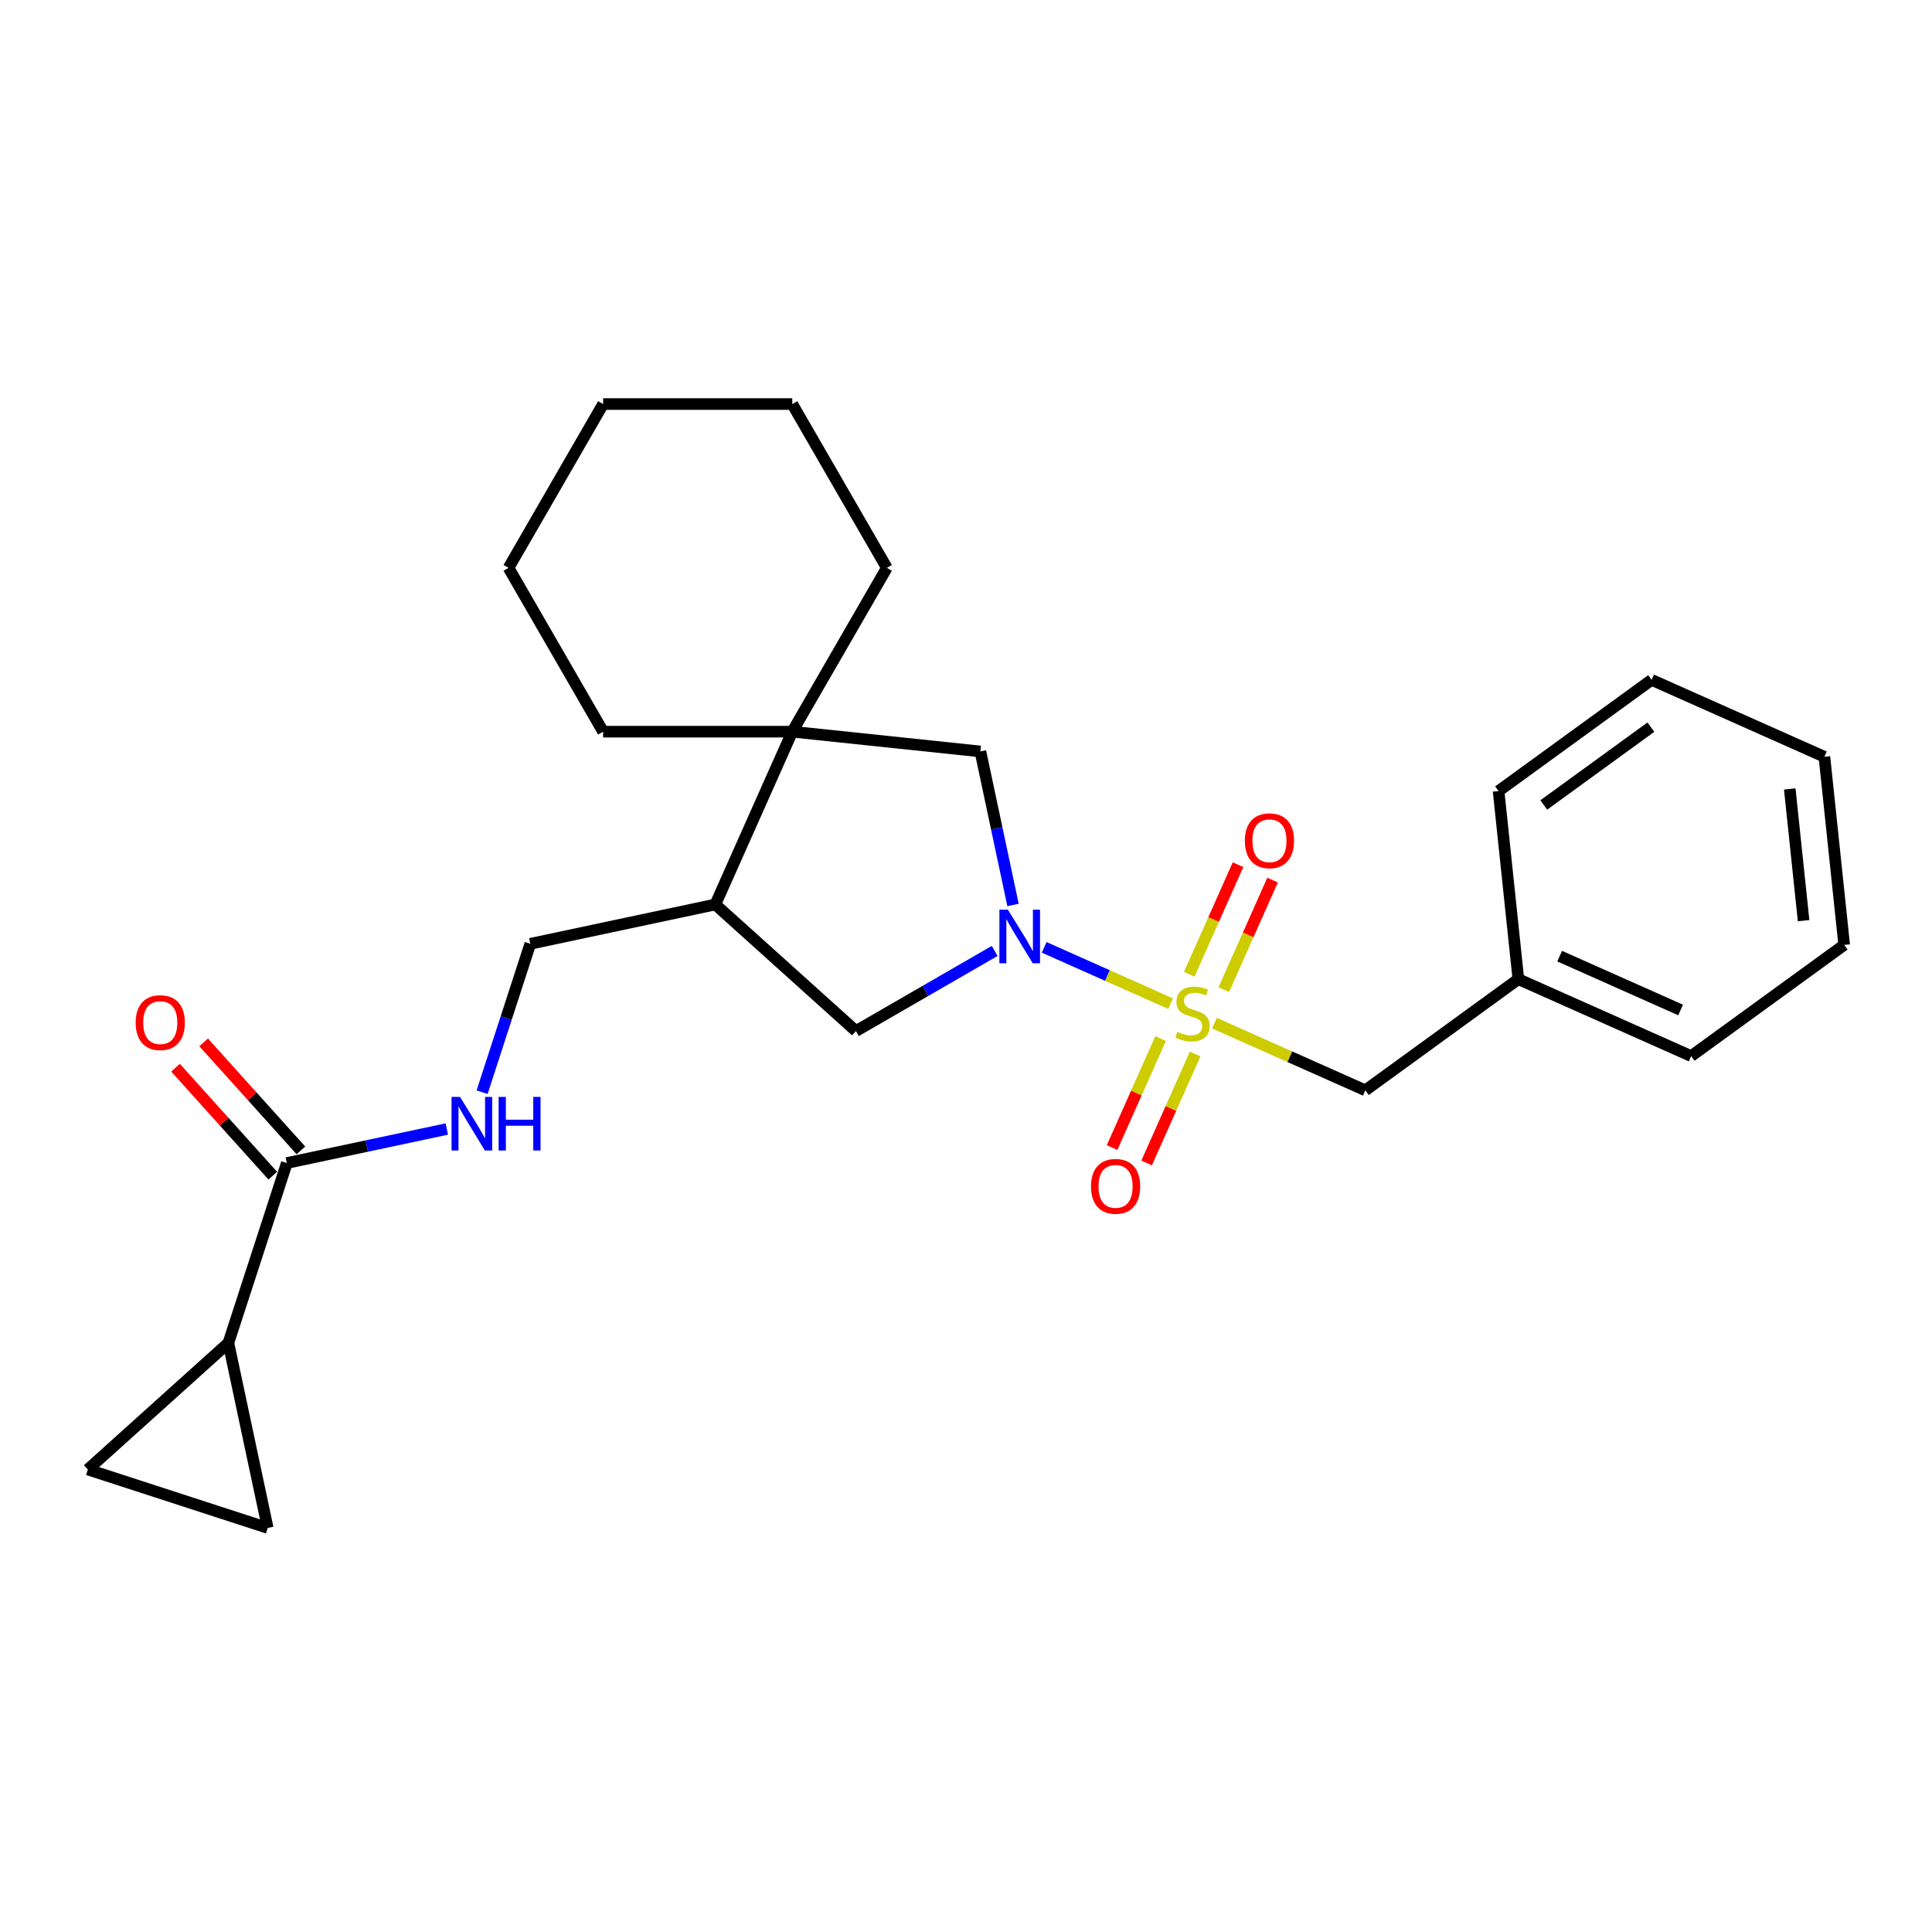 <?xml version='1.0' encoding='iso-8859-1'?>
<svg version='1.1' baseProfile='full'
              xmlns='http://www.w3.org/2000/svg'
                      xmlns:rdkit='http://www.rdkit.org/xml'
                      xmlns:xlink='http://www.w3.org/1999/xlink'
                  xml:space='preserve'
width='1000px' height='1000px' viewBox='0 0 1000 1000'>
<!-- END OF HEADER -->
<rect style='opacity:1.0;fill:#FFFFFF;stroke:none' width='1000' height='1000' x='0' y='0'> </rect>
<path class='bond-0' d='M 605.908,519.49 L 573.183,504.919' style='fill:none;fill-rule:evenodd;stroke:#CCCC00;stroke-width:6px;stroke-linecap:butt;stroke-linejoin:miter;stroke-opacity:1' />
<path class='bond-0' d='M 573.183,504.919 L 540.457,490.349' style='fill:none;fill-rule:evenodd;stroke:#0000FF;stroke-width:6px;stroke-linecap:butt;stroke-linejoin:miter;stroke-opacity:1' />
<path class='bond-9' d='M 628.584,529.585 L 667.636,546.973' style='fill:none;fill-rule:evenodd;stroke:#CCCC00;stroke-width:6px;stroke-linecap:butt;stroke-linejoin:miter;stroke-opacity:1' />
<path class='bond-9' d='M 667.636,546.973 L 706.688,564.36' style='fill:none;fill-rule:evenodd;stroke:#000000;stroke-width:6px;stroke-linecap:butt;stroke-linejoin:miter;stroke-opacity:1' />
<path class='bond-11' d='M 633.435,512.248 L 646.061,483.89' style='fill:none;fill-rule:evenodd;stroke:#CCCC00;stroke-width:6px;stroke-linecap:butt;stroke-linejoin:miter;stroke-opacity:1' />
<path class='bond-11' d='M 646.061,483.89 L 658.687,455.531' style='fill:none;fill-rule:evenodd;stroke:#FF0000;stroke-width:6px;stroke-linecap:butt;stroke-linejoin:miter;stroke-opacity:1' />
<path class='bond-11' d='M 615.547,504.283 L 628.172,475.925' style='fill:none;fill-rule:evenodd;stroke:#CCCC00;stroke-width:6px;stroke-linecap:butt;stroke-linejoin:miter;stroke-opacity:1' />
<path class='bond-11' d='M 628.172,475.925 L 640.798,447.567' style='fill:none;fill-rule:evenodd;stroke:#FF0000;stroke-width:6px;stroke-linecap:butt;stroke-linejoin:miter;stroke-opacity:1' />
<path class='bond-12' d='M 600.726,537.572 L 588.165,565.783' style='fill:none;fill-rule:evenodd;stroke:#CCCC00;stroke-width:6px;stroke-linecap:butt;stroke-linejoin:miter;stroke-opacity:1' />
<path class='bond-12' d='M 588.165,565.783 L 575.604,593.995' style='fill:none;fill-rule:evenodd;stroke:#FF0000;stroke-width:6px;stroke-linecap:butt;stroke-linejoin:miter;stroke-opacity:1' />
<path class='bond-12' d='M 618.614,545.536 L 606.053,573.748' style='fill:none;fill-rule:evenodd;stroke:#CCCC00;stroke-width:6px;stroke-linecap:butt;stroke-linejoin:miter;stroke-opacity:1' />
<path class='bond-12' d='M 606.053,573.748 L 593.493,601.96' style='fill:none;fill-rule:evenodd;stroke:#FF0000;stroke-width:6px;stroke-linecap:butt;stroke-linejoin:miter;stroke-opacity:1' />
<path class='bond-5' d='M 524.337,468.404 L 515.893,428.677' style='fill:none;fill-rule:evenodd;stroke:#0000FF;stroke-width:6px;stroke-linecap:butt;stroke-linejoin:miter;stroke-opacity:1' />
<path class='bond-5' d='M 515.893,428.677 L 507.448,388.949' style='fill:none;fill-rule:evenodd;stroke:#000000;stroke-width:6px;stroke-linecap:butt;stroke-linejoin:miter;stroke-opacity:1' />
<path class='bond-6' d='M 514.841,492.2 L 478.928,512.934' style='fill:none;fill-rule:evenodd;stroke:#0000FF;stroke-width:6px;stroke-linecap:butt;stroke-linejoin:miter;stroke-opacity:1' />
<path class='bond-6' d='M 478.928,512.934 L 443.015,533.669' style='fill:none;fill-rule:evenodd;stroke:#000000;stroke-width:6px;stroke-linecap:butt;stroke-linejoin:miter;stroke-opacity:1' />
<path class='bond-1' d='M 410.078,378.715 L 507.448,388.949' style='fill:none;fill-rule:evenodd;stroke:#000000;stroke-width:6px;stroke-linecap:butt;stroke-linejoin:miter;stroke-opacity:1' />
<path class='bond-16' d='M 410.078,378.715 L 459.031,293.925' style='fill:none;fill-rule:evenodd;stroke:#000000;stroke-width:6px;stroke-linecap:butt;stroke-linejoin:miter;stroke-opacity:1' />
<path class='bond-17' d='M 410.078,378.715 L 312.172,378.715' style='fill:none;fill-rule:evenodd;stroke:#000000;stroke-width:6px;stroke-linecap:butt;stroke-linejoin:miter;stroke-opacity:1' />
<path class='bond-26' d='M 410.078,378.715 L 370.256,468.157' style='fill:none;fill-rule:evenodd;stroke:#000000;stroke-width:6px;stroke-linecap:butt;stroke-linejoin:miter;stroke-opacity:1' />
<path class='bond-2' d='M 370.256,468.157 L 443.015,533.669' style='fill:none;fill-rule:evenodd;stroke:#000000;stroke-width:6px;stroke-linecap:butt;stroke-linejoin:miter;stroke-opacity:1' />
<path class='bond-13' d='M 370.256,468.157 L 274.489,488.512' style='fill:none;fill-rule:evenodd;stroke:#000000;stroke-width:6px;stroke-linecap:butt;stroke-linejoin:miter;stroke-opacity:1' />
<path class='bond-3' d='M 118.213,695.097 L 148.468,601.983' style='fill:none;fill-rule:evenodd;stroke:#000000;stroke-width:6px;stroke-linecap:butt;stroke-linejoin:miter;stroke-opacity:1' />
<path class='bond-7' d='M 118.213,695.097 L 138.569,790.864' style='fill:none;fill-rule:evenodd;stroke:#000000;stroke-width:6px;stroke-linecap:butt;stroke-linejoin:miter;stroke-opacity:1' />
<path class='bond-8' d='M 118.213,695.097 L 45.455,760.609' style='fill:none;fill-rule:evenodd;stroke:#000000;stroke-width:6px;stroke-linecap:butt;stroke-linejoin:miter;stroke-opacity:1' />
<path class='bond-4' d='M 148.468,601.983 L 189.87,593.182' style='fill:none;fill-rule:evenodd;stroke:#000000;stroke-width:6px;stroke-linecap:butt;stroke-linejoin:miter;stroke-opacity:1' />
<path class='bond-4' d='M 189.87,593.182 L 231.272,584.382' style='fill:none;fill-rule:evenodd;stroke:#0000FF;stroke-width:6px;stroke-linecap:butt;stroke-linejoin:miter;stroke-opacity:1' />
<path class='bond-14' d='M 155.744,595.432 L 130.575,567.479' style='fill:none;fill-rule:evenodd;stroke:#000000;stroke-width:6px;stroke-linecap:butt;stroke-linejoin:miter;stroke-opacity:1' />
<path class='bond-14' d='M 130.575,567.479 L 105.407,539.527' style='fill:none;fill-rule:evenodd;stroke:#FF0000;stroke-width:6px;stroke-linecap:butt;stroke-linejoin:miter;stroke-opacity:1' />
<path class='bond-14' d='M 141.192,608.534 L 116.024,580.582' style='fill:none;fill-rule:evenodd;stroke:#000000;stroke-width:6px;stroke-linecap:butt;stroke-linejoin:miter;stroke-opacity:1' />
<path class='bond-14' d='M 116.024,580.582 L 90.855,552.629' style='fill:none;fill-rule:evenodd;stroke:#FF0000;stroke-width:6px;stroke-linecap:butt;stroke-linejoin:miter;stroke-opacity:1' />
<path class='bond-29' d='M 138.569,790.864 L 45.455,760.609' style='fill:none;fill-rule:evenodd;stroke:#000000;stroke-width:6px;stroke-linecap:butt;stroke-linejoin:miter;stroke-opacity:1' />
<path class='bond-15' d='M 706.688,564.36 L 785.896,506.812' style='fill:none;fill-rule:evenodd;stroke:#000000;stroke-width:6px;stroke-linecap:butt;stroke-linejoin:miter;stroke-opacity:1' />
<path class='bond-10' d='M 249.534,565.316 L 262.012,526.914' style='fill:none;fill-rule:evenodd;stroke:#0000FF;stroke-width:6px;stroke-linecap:butt;stroke-linejoin:miter;stroke-opacity:1' />
<path class='bond-10' d='M 262.012,526.914 L 274.489,488.512' style='fill:none;fill-rule:evenodd;stroke:#000000;stroke-width:6px;stroke-linecap:butt;stroke-linejoin:miter;stroke-opacity:1' />
<path class='bond-18' d='M 785.896,506.812 L 875.338,546.634' style='fill:none;fill-rule:evenodd;stroke:#000000;stroke-width:6px;stroke-linecap:butt;stroke-linejoin:miter;stroke-opacity:1' />
<path class='bond-18' d='M 807.276,494.897 L 869.886,522.772' style='fill:none;fill-rule:evenodd;stroke:#000000;stroke-width:6px;stroke-linecap:butt;stroke-linejoin:miter;stroke-opacity:1' />
<path class='bond-19' d='M 785.896,506.812 L 775.662,409.442' style='fill:none;fill-rule:evenodd;stroke:#000000;stroke-width:6px;stroke-linecap:butt;stroke-linejoin:miter;stroke-opacity:1' />
<path class='bond-20' d='M 459.031,293.925 L 410.078,209.136' style='fill:none;fill-rule:evenodd;stroke:#000000;stroke-width:6px;stroke-linecap:butt;stroke-linejoin:miter;stroke-opacity:1' />
<path class='bond-21' d='M 312.172,378.715 L 263.219,293.925' style='fill:none;fill-rule:evenodd;stroke:#000000;stroke-width:6px;stroke-linecap:butt;stroke-linejoin:miter;stroke-opacity:1' />
<path class='bond-23' d='M 875.338,546.634 L 954.545,489.086' style='fill:none;fill-rule:evenodd;stroke:#000000;stroke-width:6px;stroke-linecap:butt;stroke-linejoin:miter;stroke-opacity:1' />
<path class='bond-22' d='M 775.662,409.442 L 854.87,351.894' style='fill:none;fill-rule:evenodd;stroke:#000000;stroke-width:6px;stroke-linecap:butt;stroke-linejoin:miter;stroke-opacity:1' />
<path class='bond-22' d='M 799.052,416.651 L 854.498,376.368' style='fill:none;fill-rule:evenodd;stroke:#000000;stroke-width:6px;stroke-linecap:butt;stroke-linejoin:miter;stroke-opacity:1' />
<path class='bond-28' d='M 410.078,209.136 L 312.172,209.136' style='fill:none;fill-rule:evenodd;stroke:#000000;stroke-width:6px;stroke-linecap:butt;stroke-linejoin:miter;stroke-opacity:1' />
<path class='bond-24' d='M 263.219,293.925 L 312.172,209.136' style='fill:none;fill-rule:evenodd;stroke:#000000;stroke-width:6px;stroke-linecap:butt;stroke-linejoin:miter;stroke-opacity:1' />
<path class='bond-25' d='M 854.87,351.894 L 944.311,391.716' style='fill:none;fill-rule:evenodd;stroke:#000000;stroke-width:6px;stroke-linecap:butt;stroke-linejoin:miter;stroke-opacity:1' />
<path class='bond-27' d='M 954.545,489.086 L 944.311,391.716' style='fill:none;fill-rule:evenodd;stroke:#000000;stroke-width:6px;stroke-linecap:butt;stroke-linejoin:miter;stroke-opacity:1' />
<path class='bond-27' d='M 933.536,476.527 L 926.373,408.368' style='fill:none;fill-rule:evenodd;stroke:#000000;stroke-width:6px;stroke-linecap:butt;stroke-linejoin:miter;stroke-opacity:1' />
<path  class='atom-0' d='M 609.413 534.054
Q 609.727 534.172, 611.019 534.72
Q 612.312 535.268, 613.721 535.621
Q 615.17 535.934, 616.58 535.934
Q 619.204 535.934, 620.731 534.681
Q 622.259 533.388, 622.259 531.156
Q 622.259 529.629, 621.476 528.689
Q 620.731 527.749, 619.557 527.24
Q 618.382 526.731, 616.424 526.143
Q 613.956 525.399, 612.468 524.694
Q 611.019 523.989, 609.962 522.501
Q 608.944 521.013, 608.944 518.507
Q 608.944 515.021, 611.293 512.867
Q 613.682 510.713, 618.382 510.713
Q 621.593 510.713, 625.235 512.241
L 624.334 515.256
Q 621.006 513.885, 618.499 513.885
Q 615.797 513.885, 614.309 515.021
Q 612.821 516.118, 612.86 518.037
Q 612.86 519.525, 613.604 520.426
Q 614.387 521.326, 615.484 521.835
Q 616.619 522.345, 618.499 522.932
Q 621.006 523.715, 622.494 524.498
Q 623.982 525.282, 625.039 526.887
Q 626.136 528.454, 626.136 531.156
Q 626.136 534.994, 623.551 537.07
Q 621.006 539.106, 616.737 539.106
Q 614.27 539.106, 612.39 538.558
Q 610.549 538.049, 608.356 537.148
L 609.413 534.054
' fill='#CCCC00'/>
<path  class='atom-1' d='M 521.675 470.852
L 530.761 485.538
Q 531.662 486.987, 533.111 489.611
Q 534.56 492.235, 534.638 492.391
L 534.638 470.852
L 538.319 470.852
L 538.319 498.579
L 534.52 498.579
L 524.769 482.522
Q 523.633 480.643, 522.419 478.489
Q 521.244 476.335, 520.892 475.669
L 520.892 498.579
L 517.289 498.579
L 517.289 470.852
L 521.675 470.852
' fill='#0000FF'/>
<path  class='atom-11' d='M 238.106 567.763
L 247.191 582.449
Q 248.092 583.898, 249.541 586.522
Q 250.99 589.146, 251.069 589.303
L 251.069 567.763
L 254.75 567.763
L 254.75 595.49
L 250.951 595.49
L 241.2 579.434
Q 240.064 577.554, 238.85 575.4
Q 237.675 573.246, 237.322 572.58
L 237.322 595.49
L 233.72 595.49
L 233.72 567.763
L 238.106 567.763
' fill='#0000FF'/>
<path  class='atom-11' d='M 258.079 567.763
L 261.838 567.763
L 261.838 579.551
L 276.015 579.551
L 276.015 567.763
L 279.775 567.763
L 279.775 595.49
L 276.015 595.49
L 276.015 582.684
L 261.838 582.684
L 261.838 595.49
L 258.079 595.49
L 258.079 567.763
' fill='#0000FF'/>
<path  class='atom-12' d='M 644.34 435.174
Q 644.34 428.516, 647.63 424.796
Q 650.92 421.076, 657.068 421.076
Q 663.217 421.076, 666.506 424.796
Q 669.796 428.516, 669.796 435.174
Q 669.796 441.91, 666.467 445.748
Q 663.138 449.547, 657.068 449.547
Q 650.959 449.547, 647.63 445.748
Q 644.34 441.949, 644.34 435.174
M 657.068 446.414
Q 661.298 446.414, 663.569 443.594
Q 665.88 440.735, 665.88 435.174
Q 665.88 429.73, 663.569 426.989
Q 661.298 424.209, 657.068 424.209
Q 652.839 424.209, 650.528 426.95
Q 648.256 429.691, 648.256 435.174
Q 648.256 440.774, 650.528 443.594
Q 652.839 446.414, 657.068 446.414
' fill='#FF0000'/>
<path  class='atom-13' d='M 564.696 614.058
Q 564.696 607.4, 567.986 603.68
Q 571.275 599.959, 577.424 599.959
Q 583.572 599.959, 586.862 603.68
Q 590.152 607.4, 590.152 614.058
Q 590.152 620.794, 586.823 624.632
Q 583.494 628.43, 577.424 628.43
Q 571.315 628.43, 567.986 624.632
Q 564.696 620.833, 564.696 614.058
M 577.424 625.297
Q 581.653 625.297, 583.925 622.478
Q 586.235 619.619, 586.235 614.058
Q 586.235 608.614, 583.925 605.873
Q 581.653 603.092, 577.424 603.092
Q 573.194 603.092, 570.884 605.834
Q 568.612 608.575, 568.612 614.058
Q 568.612 619.658, 570.884 622.478
Q 573.194 625.297, 577.424 625.297
' fill='#FF0000'/>
<path  class='atom-15' d='M 70.228 529.302
Q 70.228 522.645, 73.518 518.924
Q 76.807 515.204, 82.956 515.204
Q 89.104 515.204, 92.394 518.924
Q 95.683 522.645, 95.683 529.302
Q 95.683 536.038, 92.355 539.876
Q 89.026 543.675, 82.956 543.675
Q 76.846 543.675, 73.518 539.876
Q 70.228 536.078, 70.228 529.302
M 82.956 540.542
Q 87.185 540.542, 89.457 537.722
Q 91.767 534.864, 91.767 529.302
Q 91.767 523.859, 89.457 521.118
Q 87.185 518.337, 82.956 518.337
Q 78.726 518.337, 76.416 521.078
Q 74.144 523.82, 74.144 529.302
Q 74.144 534.903, 76.416 537.722
Q 78.726 540.542, 82.956 540.542
' fill='#FF0000'/>
</svg>
